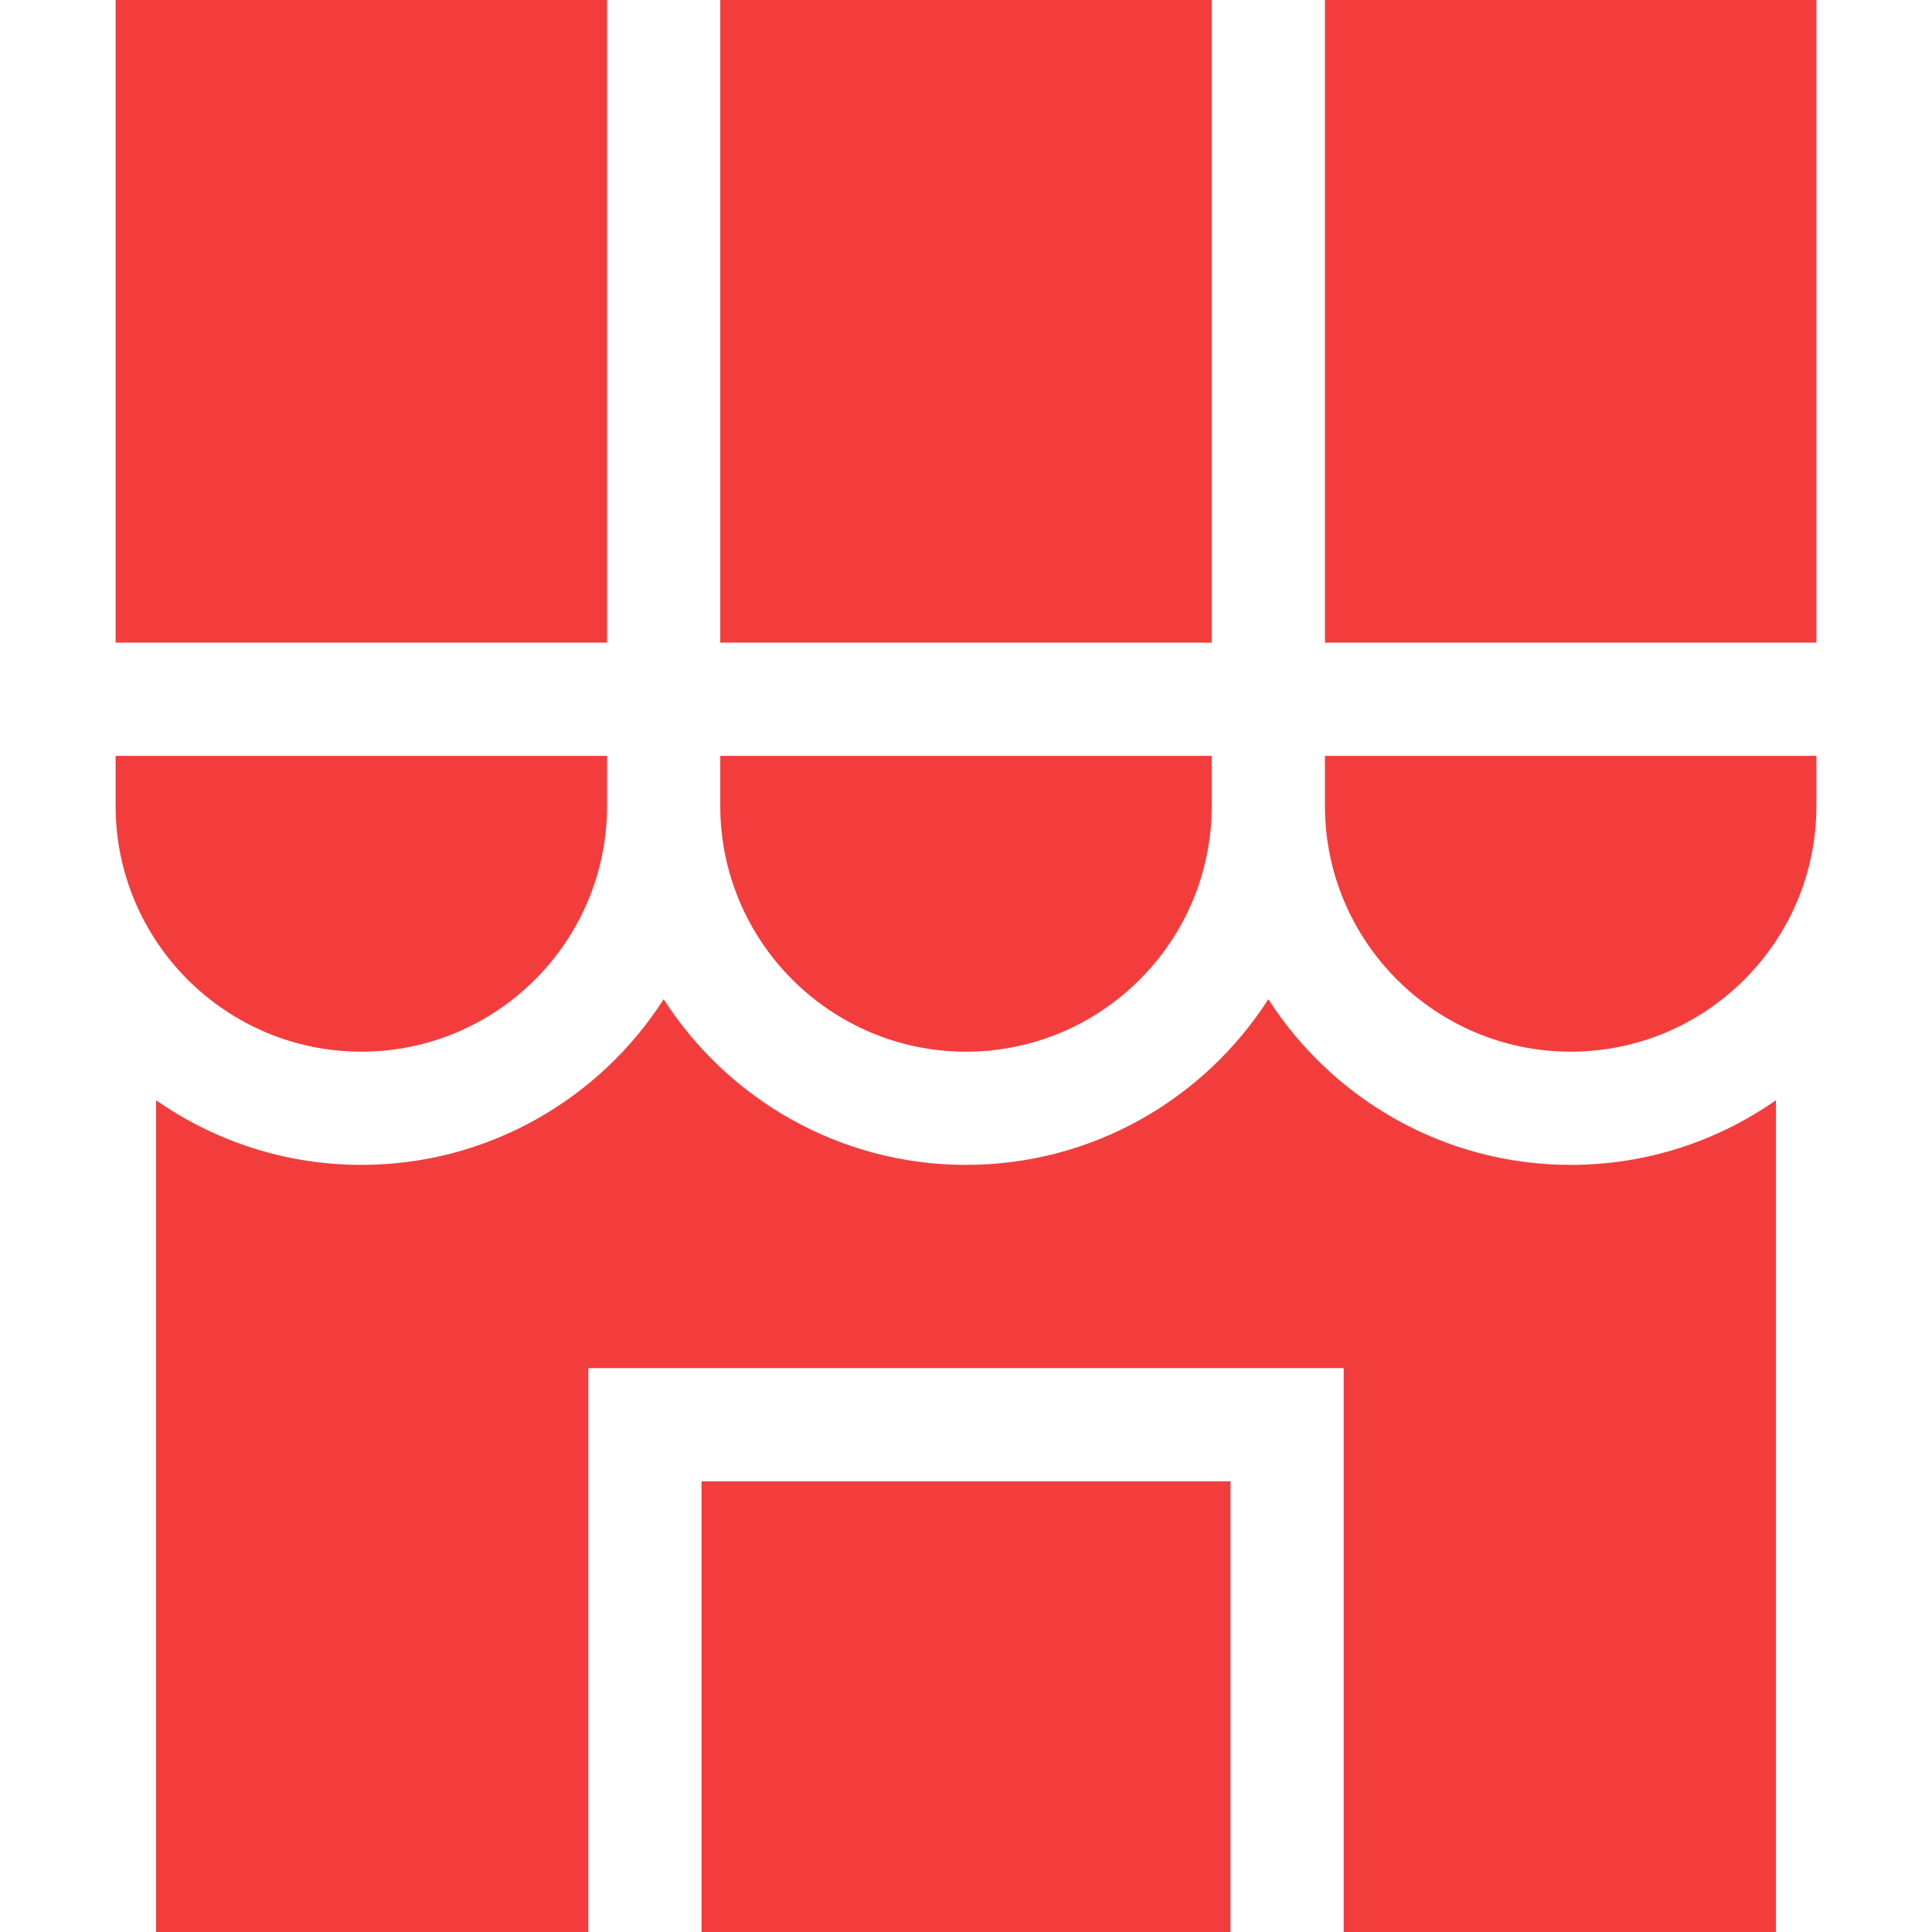 <svg id="Capa_1" enable-background="new 0 0 512 512" height="512" viewBox="0 0 512 512" width="512" xmlns="http://www.w3.org/2000/svg" style="fill:#f33d3d;"><g><path d="m30.635 0h130.243v170.304h-130.243z"/><path d="m95.757 278.705c35.908 0 65.121-29.214 65.121-65.122v-13.278h-130.243v13.278c0 35.908 29.214 65.122 65.122 65.122z"/><path d="m190.878 0h130.244v170.304h-130.244z"/><path d="m256 278.705c35.908 0 65.122-29.214 65.122-65.122v-13.278h-130.244v13.278c0 35.908 29.214 65.122 65.122 65.122z"/><path d="m351.122 213.583c0 35.908 29.213 65.122 65.121 65.122s65.122-29.214 65.122-65.122v-13.278h-130.243z"/><path d="m351.122 0h130.243v170.304h-130.243z"/><path d="m185.909 392.562h140.182v119.438h-140.182z"/><path d="m336.122 264.805c-16.926 26.383-46.517 43.9-80.122 43.9s-63.196-17.517-80.122-43.9c-16.925 26.383-46.516 43.9-80.121 43.9-20.214 0-38.971-6.343-54.397-17.135v220.43h114.55v-149.438h200.182v149.438h114.55v-220.431c-15.426 10.793-34.184 17.135-54.397 17.135-33.607.001-63.198-17.516-80.123-43.899z"/></g></svg>